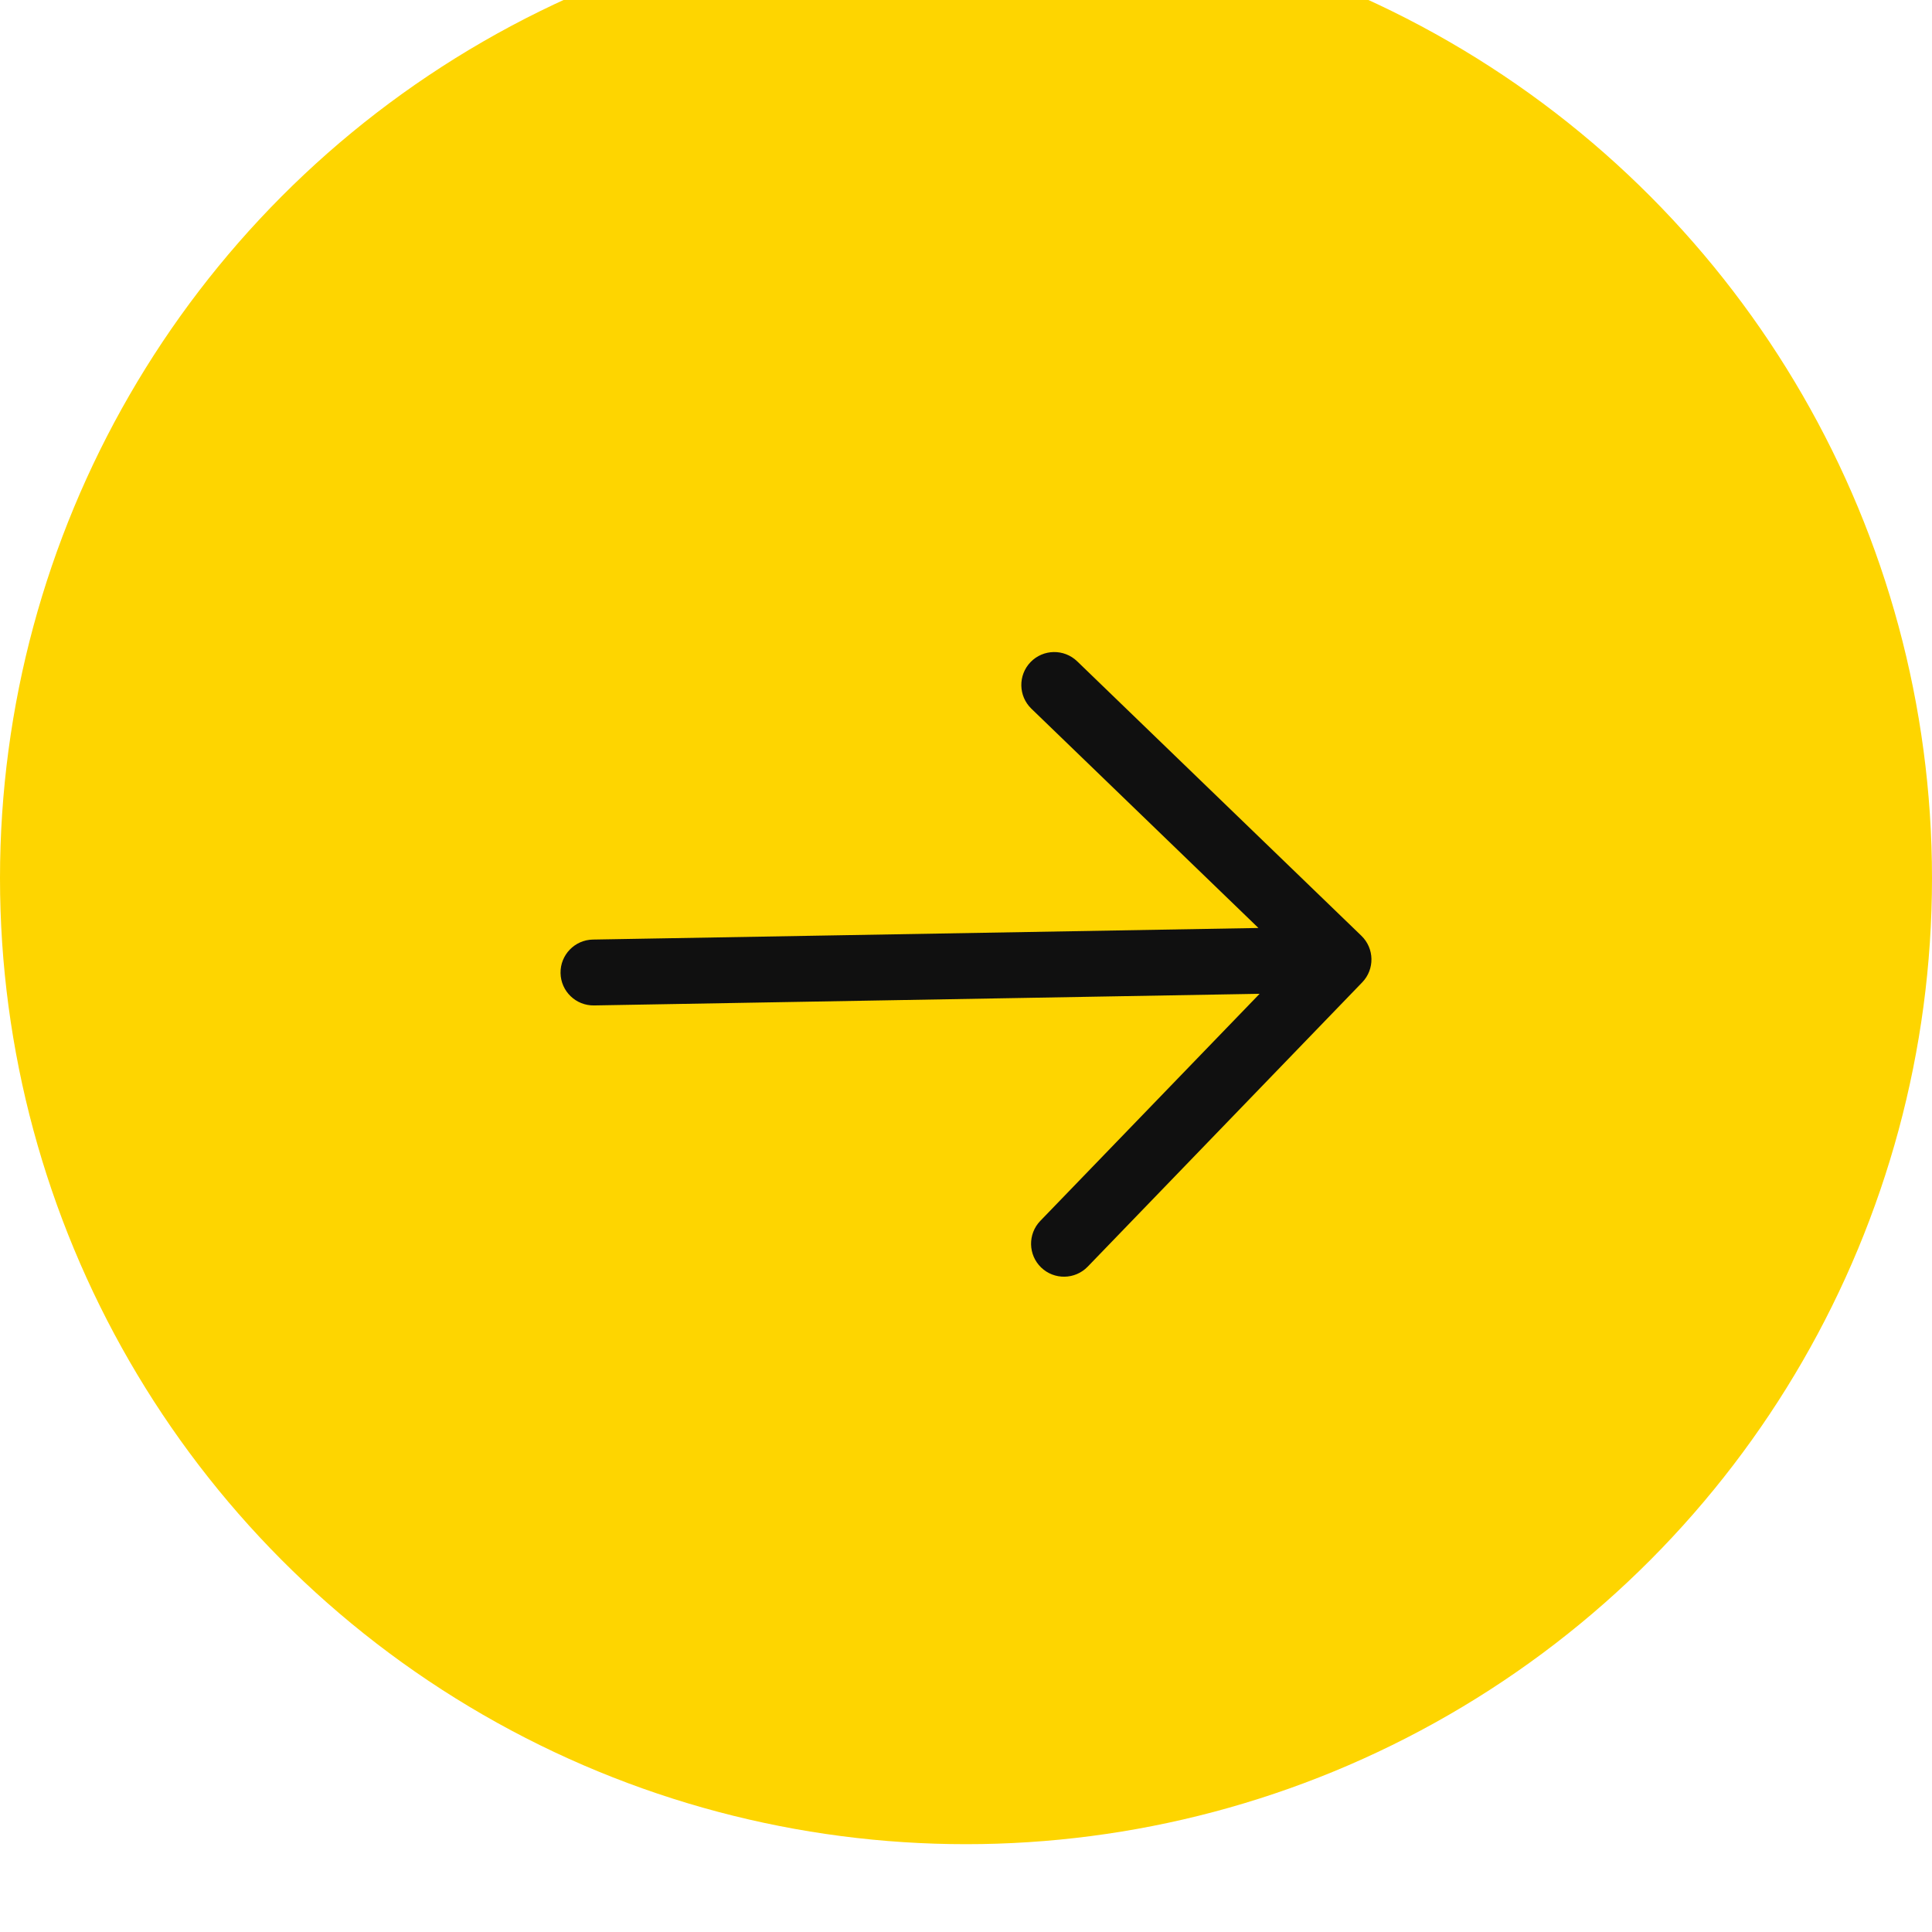 <?xml version="1.0" encoding="utf-8"?>
<svg xmlns="http://www.w3.org/2000/svg" fill="none" height="100%" overflow="visible" preserveAspectRatio="none" style="display: block;" viewBox="0 0 44 44" width="100%">
<g id="Group 1000006737">
<g filter="url(#filter0_i_0_5624)" id="Ellipse 13">
<circle cx="22" cy="22" fill="#FED500" r="22"/>
</g>
<g id="Arrow Right Up 1">
<g id="Group">
<path clip-rule="evenodd" d="M23.489 16.14C23.191 15.852 23.183 15.377 23.47 15.079C23.758 14.781 24.233 14.773 24.531 15.06L31.005 21.312C31.303 21.6 31.311 22.075 31.023 22.373L24.772 28.847C24.484 29.145 24.009 29.153 23.711 28.866C23.413 28.578 23.405 28.103 23.692 27.805L28.687 22.633L13.529 22.898C13.115 22.905 12.773 22.575 12.766 22.161C12.759 21.747 13.089 21.405 13.503 21.398L28.66 21.134L23.489 16.14Z" fill="#101010" fill-rule="evenodd" id="Vector"/>
</g>
</g>
</g>
<defs>
<filter color-interpolation-filters="sRGB" filterUnits="userSpaceOnUse" height="46" id="filter0_i_0_5624" width="44" x="0" y="-2">
<feFlood flood-opacity="0" result="BackgroundImageFix"/>
<feBlend in="SourceGraphic" in2="BackgroundImageFix" mode="normal" result="shape"/>
<feColorMatrix in="SourceAlpha" result="hardAlpha" type="matrix" values="0 0 0 0 0 0 0 0 0 0 0 0 0 0 0 0 0 0 127 0"/>
<feOffset dy="-2"/>
<feGaussianBlur stdDeviation="1"/>
<feComposite in2="hardAlpha" k2="-1" k3="1" operator="arithmetic"/>
<feColorMatrix type="matrix" values="0 0 0 0 0.004 0 0 0 0 0.004 0 0 0 0 0.004 0 0 0 0.1 0"/>
<feBlend in2="shape" mode="normal" result="effect1_innerShadow_0_5624"/>
</filter>
</defs>
</svg>